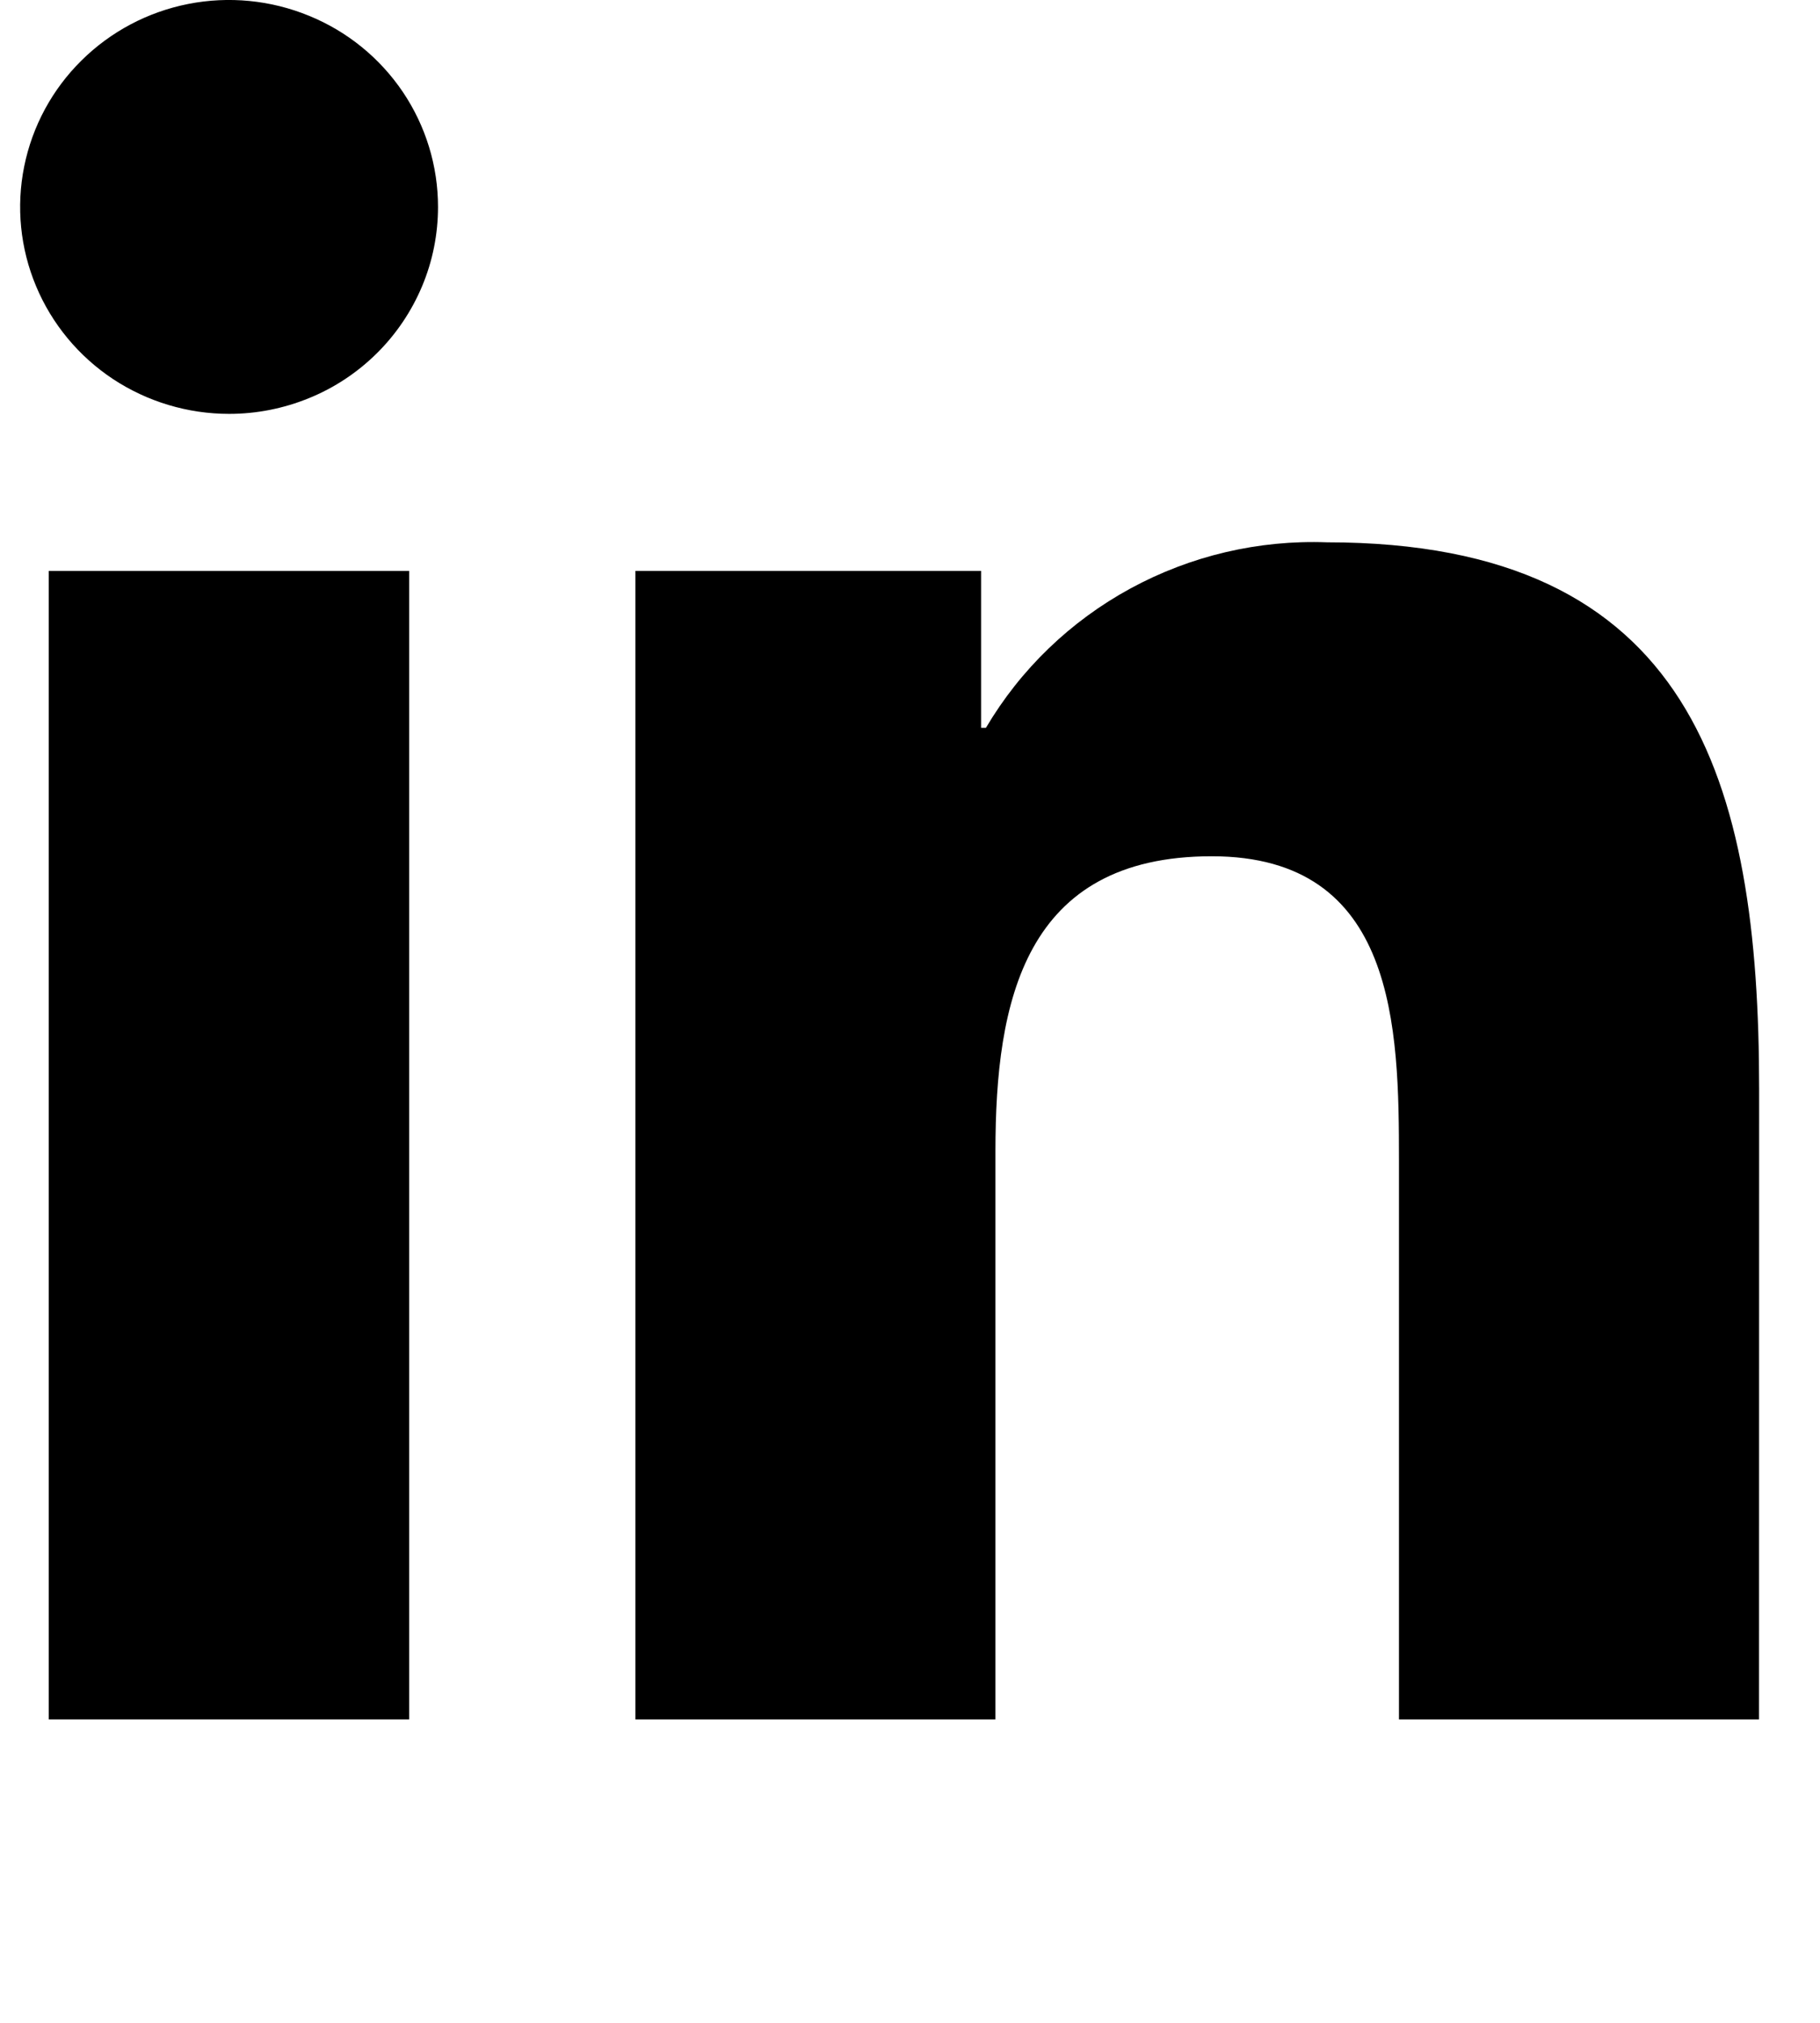<svg width="18" height="20" viewBox="0 0 18 20" fill="none" xmlns="http://www.w3.org/2000/svg">
<path d="M17.397 17H13.836V11.478C13.836 10.161 13.812 8.466 11.984 8.466C10.129 8.466 9.845 9.901 9.845 11.382V17H6.284V5.645H9.703V7.196H9.751C10.093 6.617 10.587 6.141 11.181 5.818C11.775 5.495 12.446 5.337 13.124 5.362C16.733 5.362 17.398 7.713 17.398 10.771L17.397 17Z" fill="black"/>
<path d="M4.047 17H0.482V5.645H4.047V17Z" fill="black"/>
<path d="M2.266 4.092C1.857 4.092 1.458 3.972 1.118 3.748C0.778 3.523 0.513 3.203 0.357 2.83C0.2 2.456 0.159 2.044 0.239 1.647C0.319 1.25 0.515 0.886 0.804 0.6C1.093 0.313 1.461 0.118 1.862 0.039C2.263 -0.04 2.679 0.001 3.056 0.156C3.434 0.31 3.757 0.573 3.984 0.909C4.211 1.246 4.332 1.641 4.332 2.046C4.332 2.315 4.279 2.581 4.175 2.829C4.071 3.077 3.919 3.303 3.727 3.493C3.535 3.683 3.308 3.834 3.057 3.936C2.806 4.039 2.537 4.092 2.266 4.092Z" fill="black"/>
</svg>
